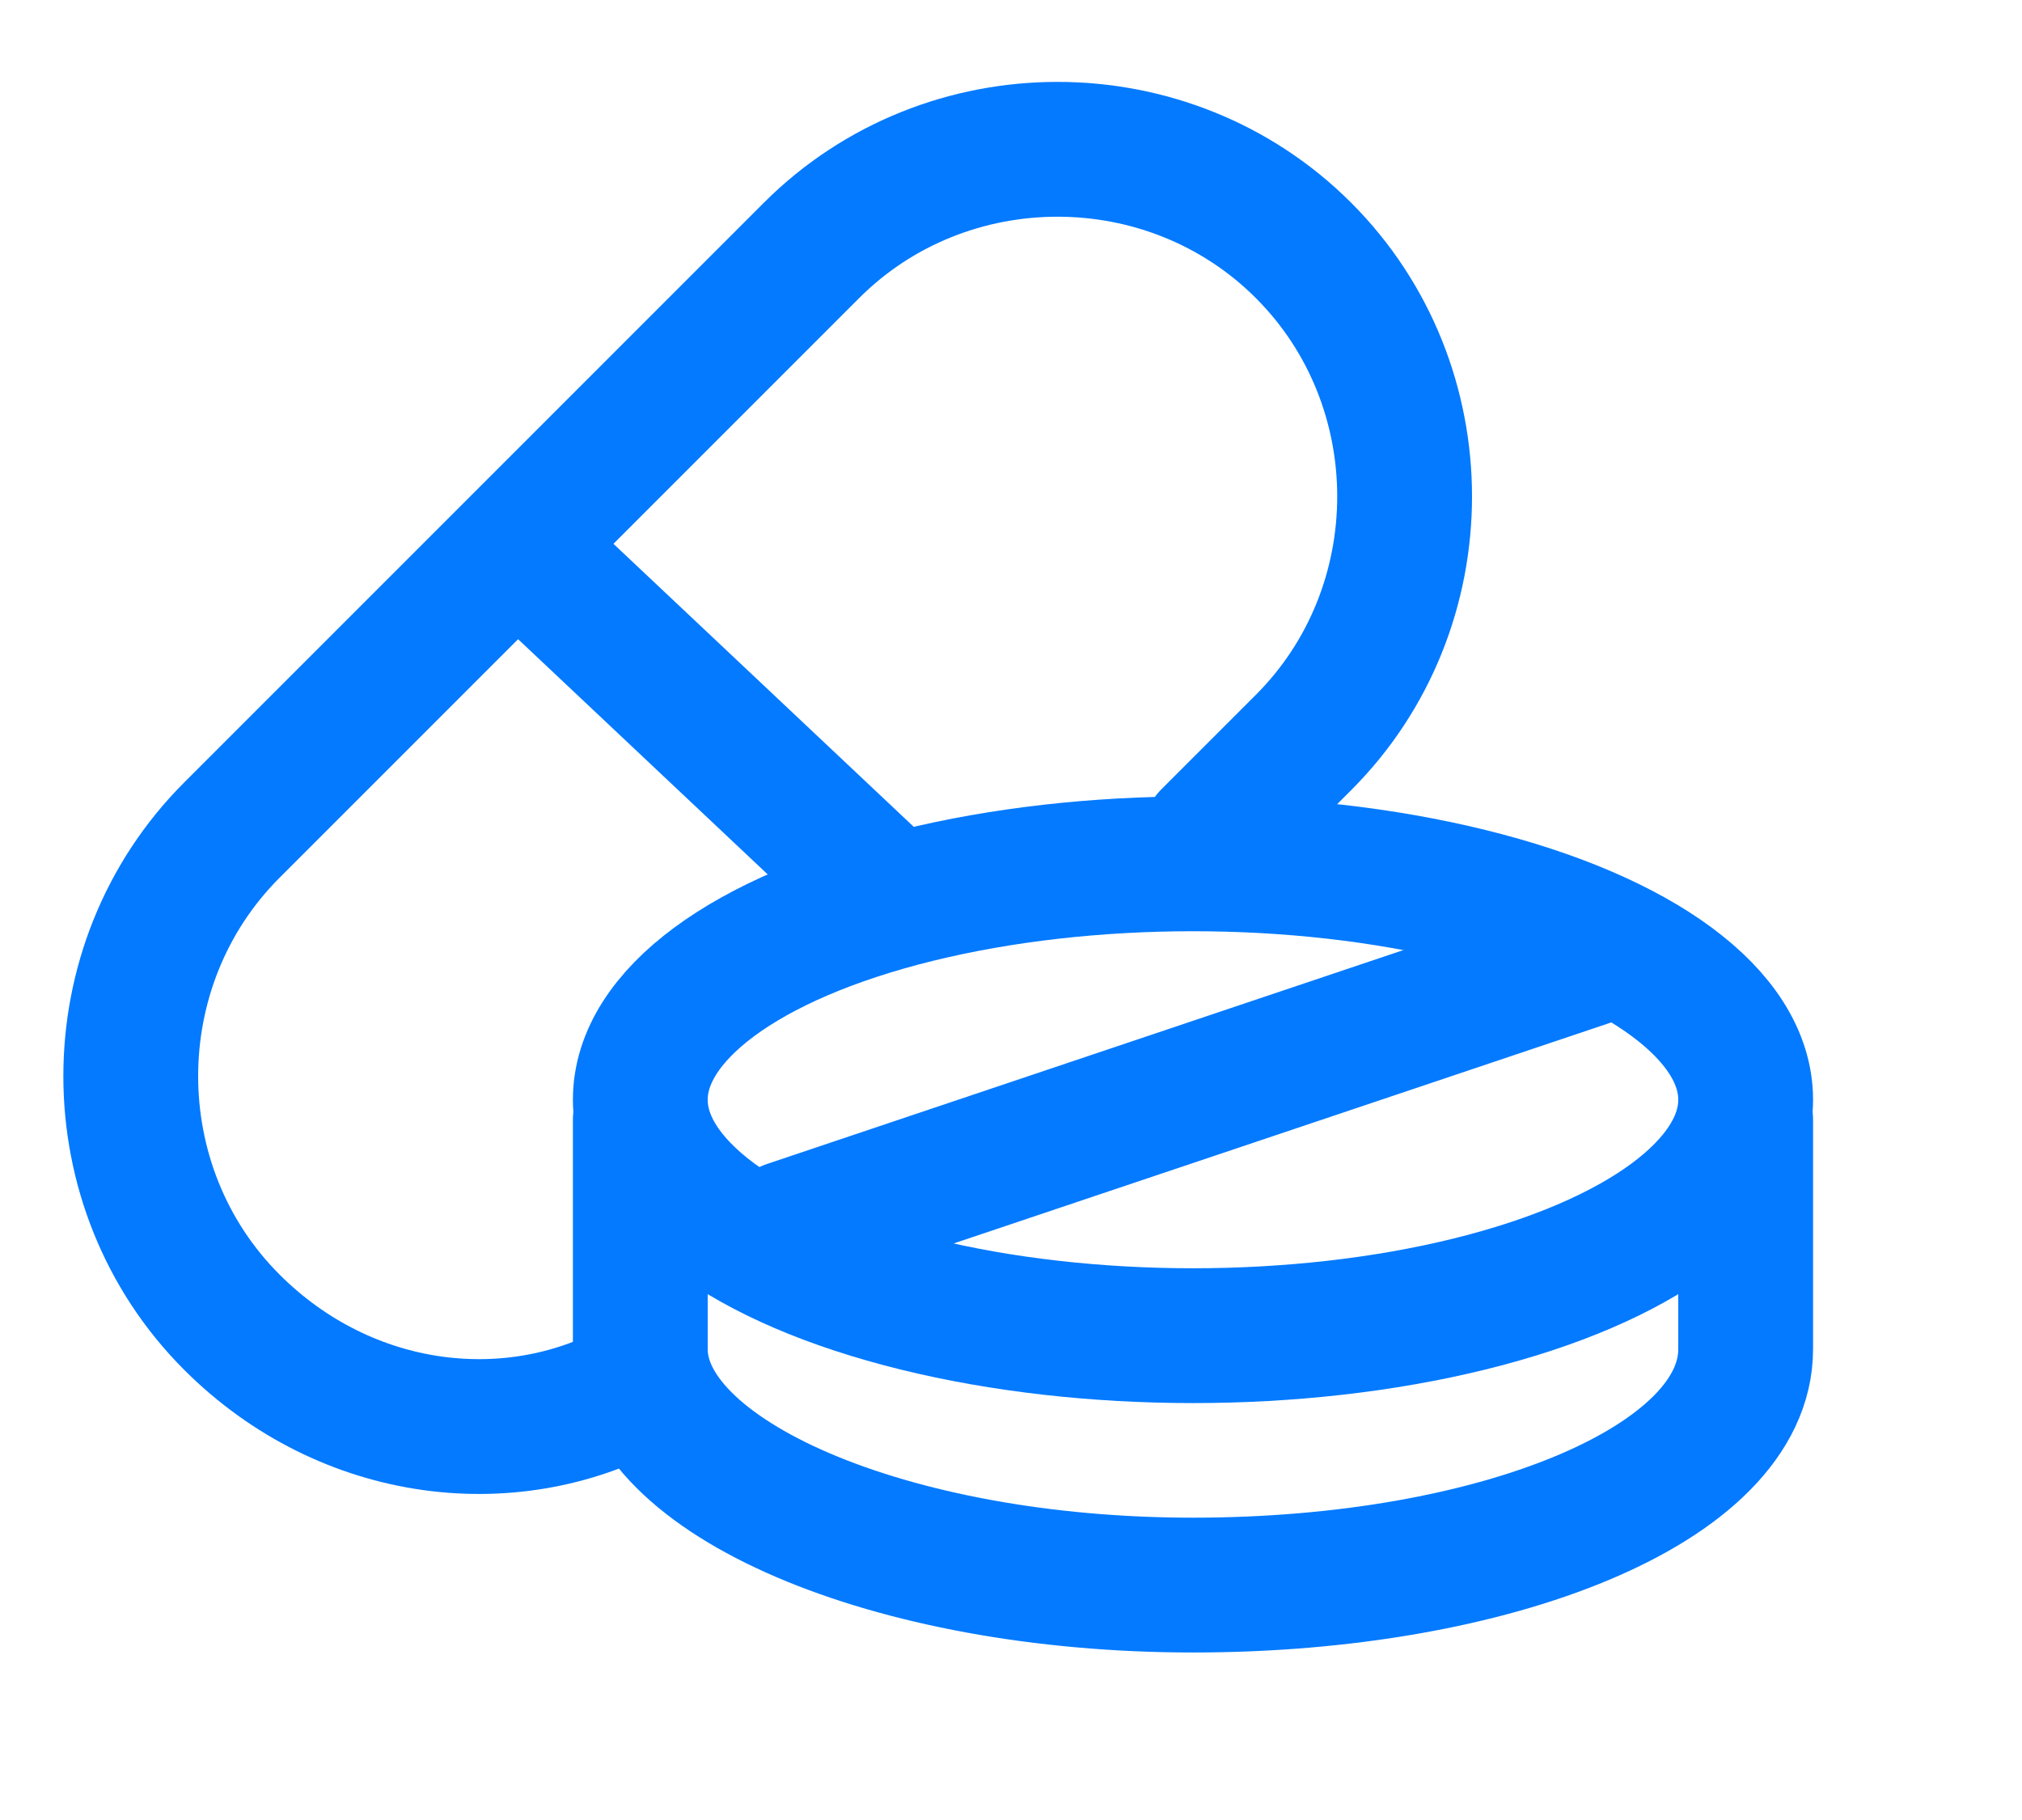 <?xml version="1.0" encoding="UTF-8"?> <svg xmlns="http://www.w3.org/2000/svg" xmlns:xlink="http://www.w3.org/1999/xlink" width="30px" height="27px" viewBox="0 0 30 27"><title>Icon-Pills</title><desc>Created with Sketch.</desc><g id="•--Home" stroke="none" stroke-width="1" fill="none" fill-rule="evenodd" stroke-linecap="round" stroke-linejoin="round"><g id="Home" transform="translate(-713, -1878)" stroke="#037AFF" stroke-width="2"><g id="Icon-Pills" transform="translate(714, 1879.215)"><ellipse id="Stroke-1" cx="16.7" cy="15.1" rx="8.2" ry="3.5"></ellipse><path id="Stroke-2" d="M24.9,15.4v3.4c0,2-3.7,3.5-8.2,3.5s-8.2-1.6-8.2-3.5v-3.4"></path><line id="Stroke-3" x1="10.7" y1="17" x2="22.9" y2="12.9"></line><path id="Stroke-4" d="M8.54,19.3c-1.9,1.1-4.4.8-6.1-.9h0c-2-2-2-5.3,0-7.3L11.04,2.5c2-2,5.3-2,7.3,0h0c2,2,2,5.3,0,7.3l-1.4,1.4"></path><line id="Stroke-5" x1="6.8" y1="7" x2="12" y2="11.9"></line></g></g></g></svg> 